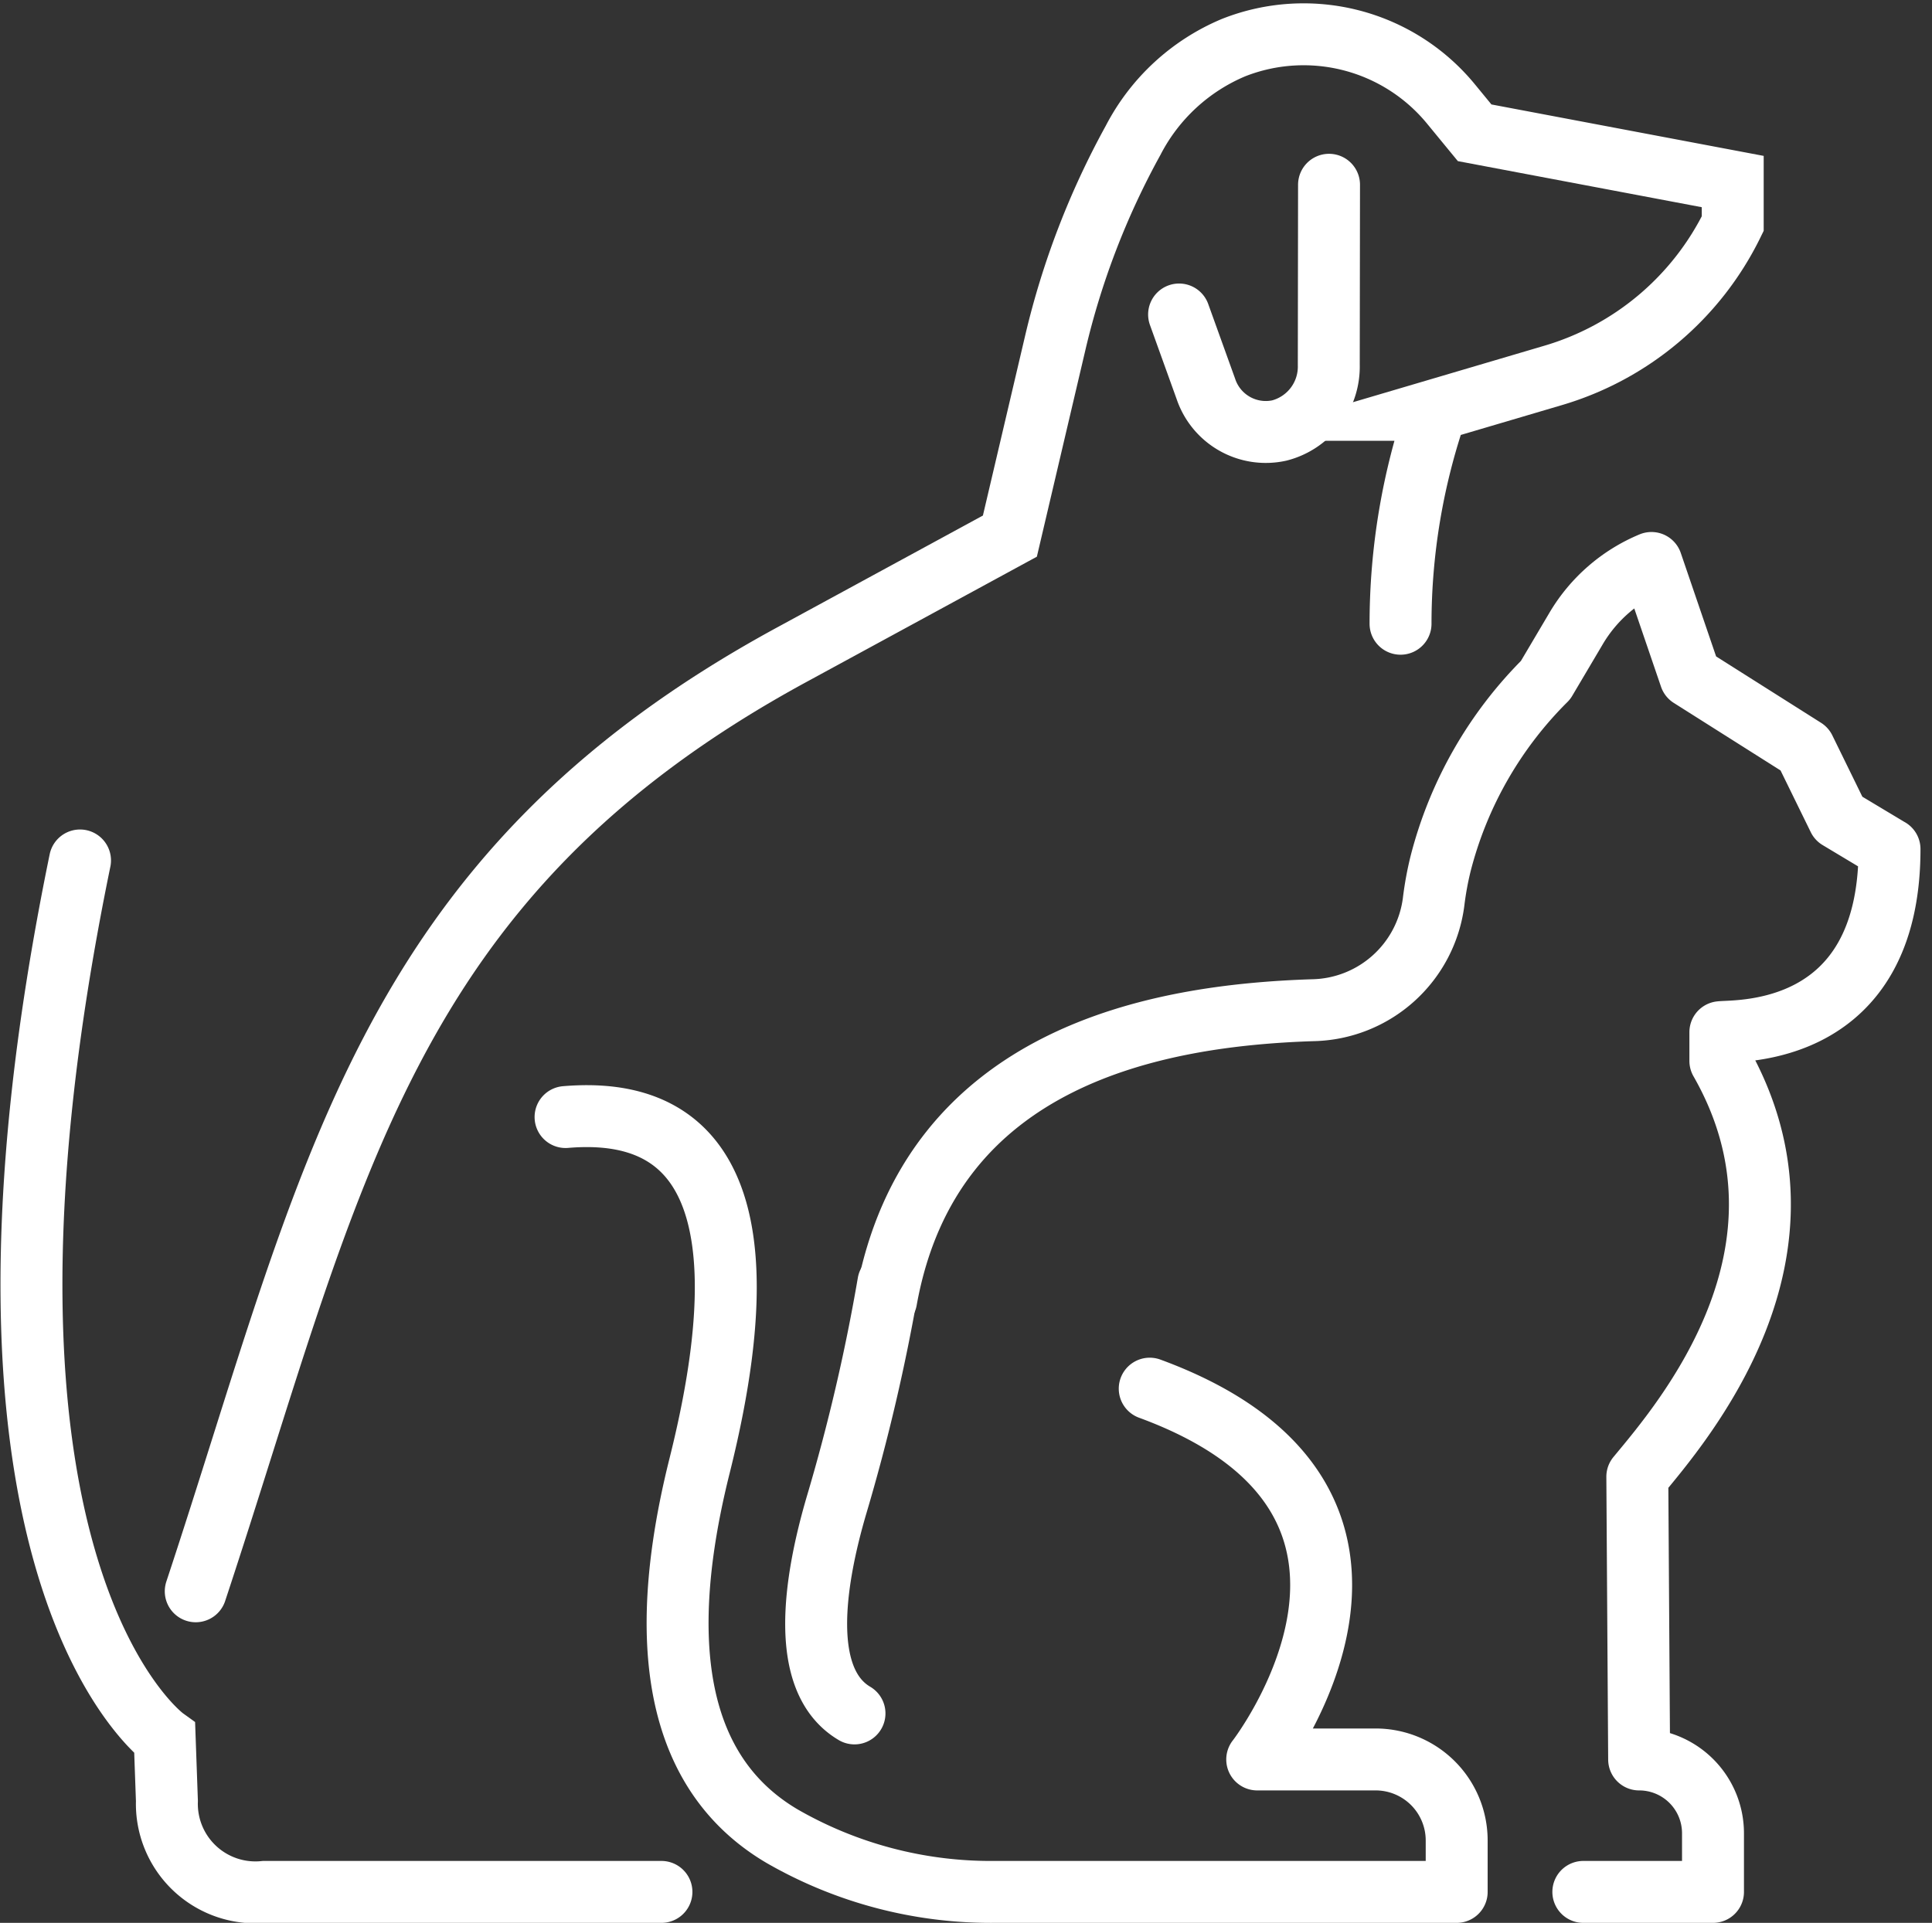 <svg xmlns="http://www.w3.org/2000/svg" width="62.388" height="62.109"><rect width="100%" height="100%" fill="#333333" stroke="none"/><defs><style>.a,.b{fill:none;stroke:#fff;stroke-linecap:round;stroke-width:2px}.a{stroke-miterlimit:10}.b{stroke-linejoin:round}</style></defs><path class="a" d="M6.321 51.399c4.422-13.36 5.981-23.037 19.236-30.246l7.054-3.836 1.468-6.253a25.7 25.7 0 012.512-6.532 6.467 6.467 0 013.246-2.995 6.157 6.157 0 017 1.8l.782.952 8.334 1.575v1.36a9.416 9.416 0 01-5.813 4.906l-3.753 1.108a21.18 21.18 0 00-1.161 6.909"/><path class="a" d="M42.917 5.968l-.008 5.825a2.13 2.13 0 01-1.6 2.113 2.04 2.04 0 01-2.37-1.348l-.864-2.4M21.359 61.109H8.54a2.859 2.859 0 01-3.15-2.936l-.072-2.026s-7.459-5.37-2.734-28.354"/><path class="b" d="M61.016 27.425c0 6.1-4.911 5.852-5.462 5.915v.928c3.531 6.179-1.231 11.677-2.682 13.431l.059 9.132a2.384 2.384 0 012.385 2.385v1.893h-4.187M28.617 41.984c1.421-7.9 8.777-9.193 13.777-9.354a4.014 4.014 0 003.9-3.5 10.213 10.213 0 01.231-1.254 12.856 12.856 0 013.385-5.91l.988-1.67a5.1 5.1 0 012.431-2.112l1.255 3.675 3.687 2.333 1.1 2.247 1.643.986"/><path class="b" d="M28.687 41.441a61.953 61.953 0 01-1.679 7.193c-.724 2.476-1.21 5.651.585 6.71"/><path class="b" d="M40.598 56.831h3.825a2.617 2.617 0 012.616 2.617v1.661H32.11a13.508 13.508 0 01-6.855-1.8c-2.491-1.469-4.494-4.653-2.664-11.964 2.642-10.555-1.493-11.5-4.328-11.264m18.864 8.773c9.928 3.647 3.472 11.977 3.472 11.977"/></svg>